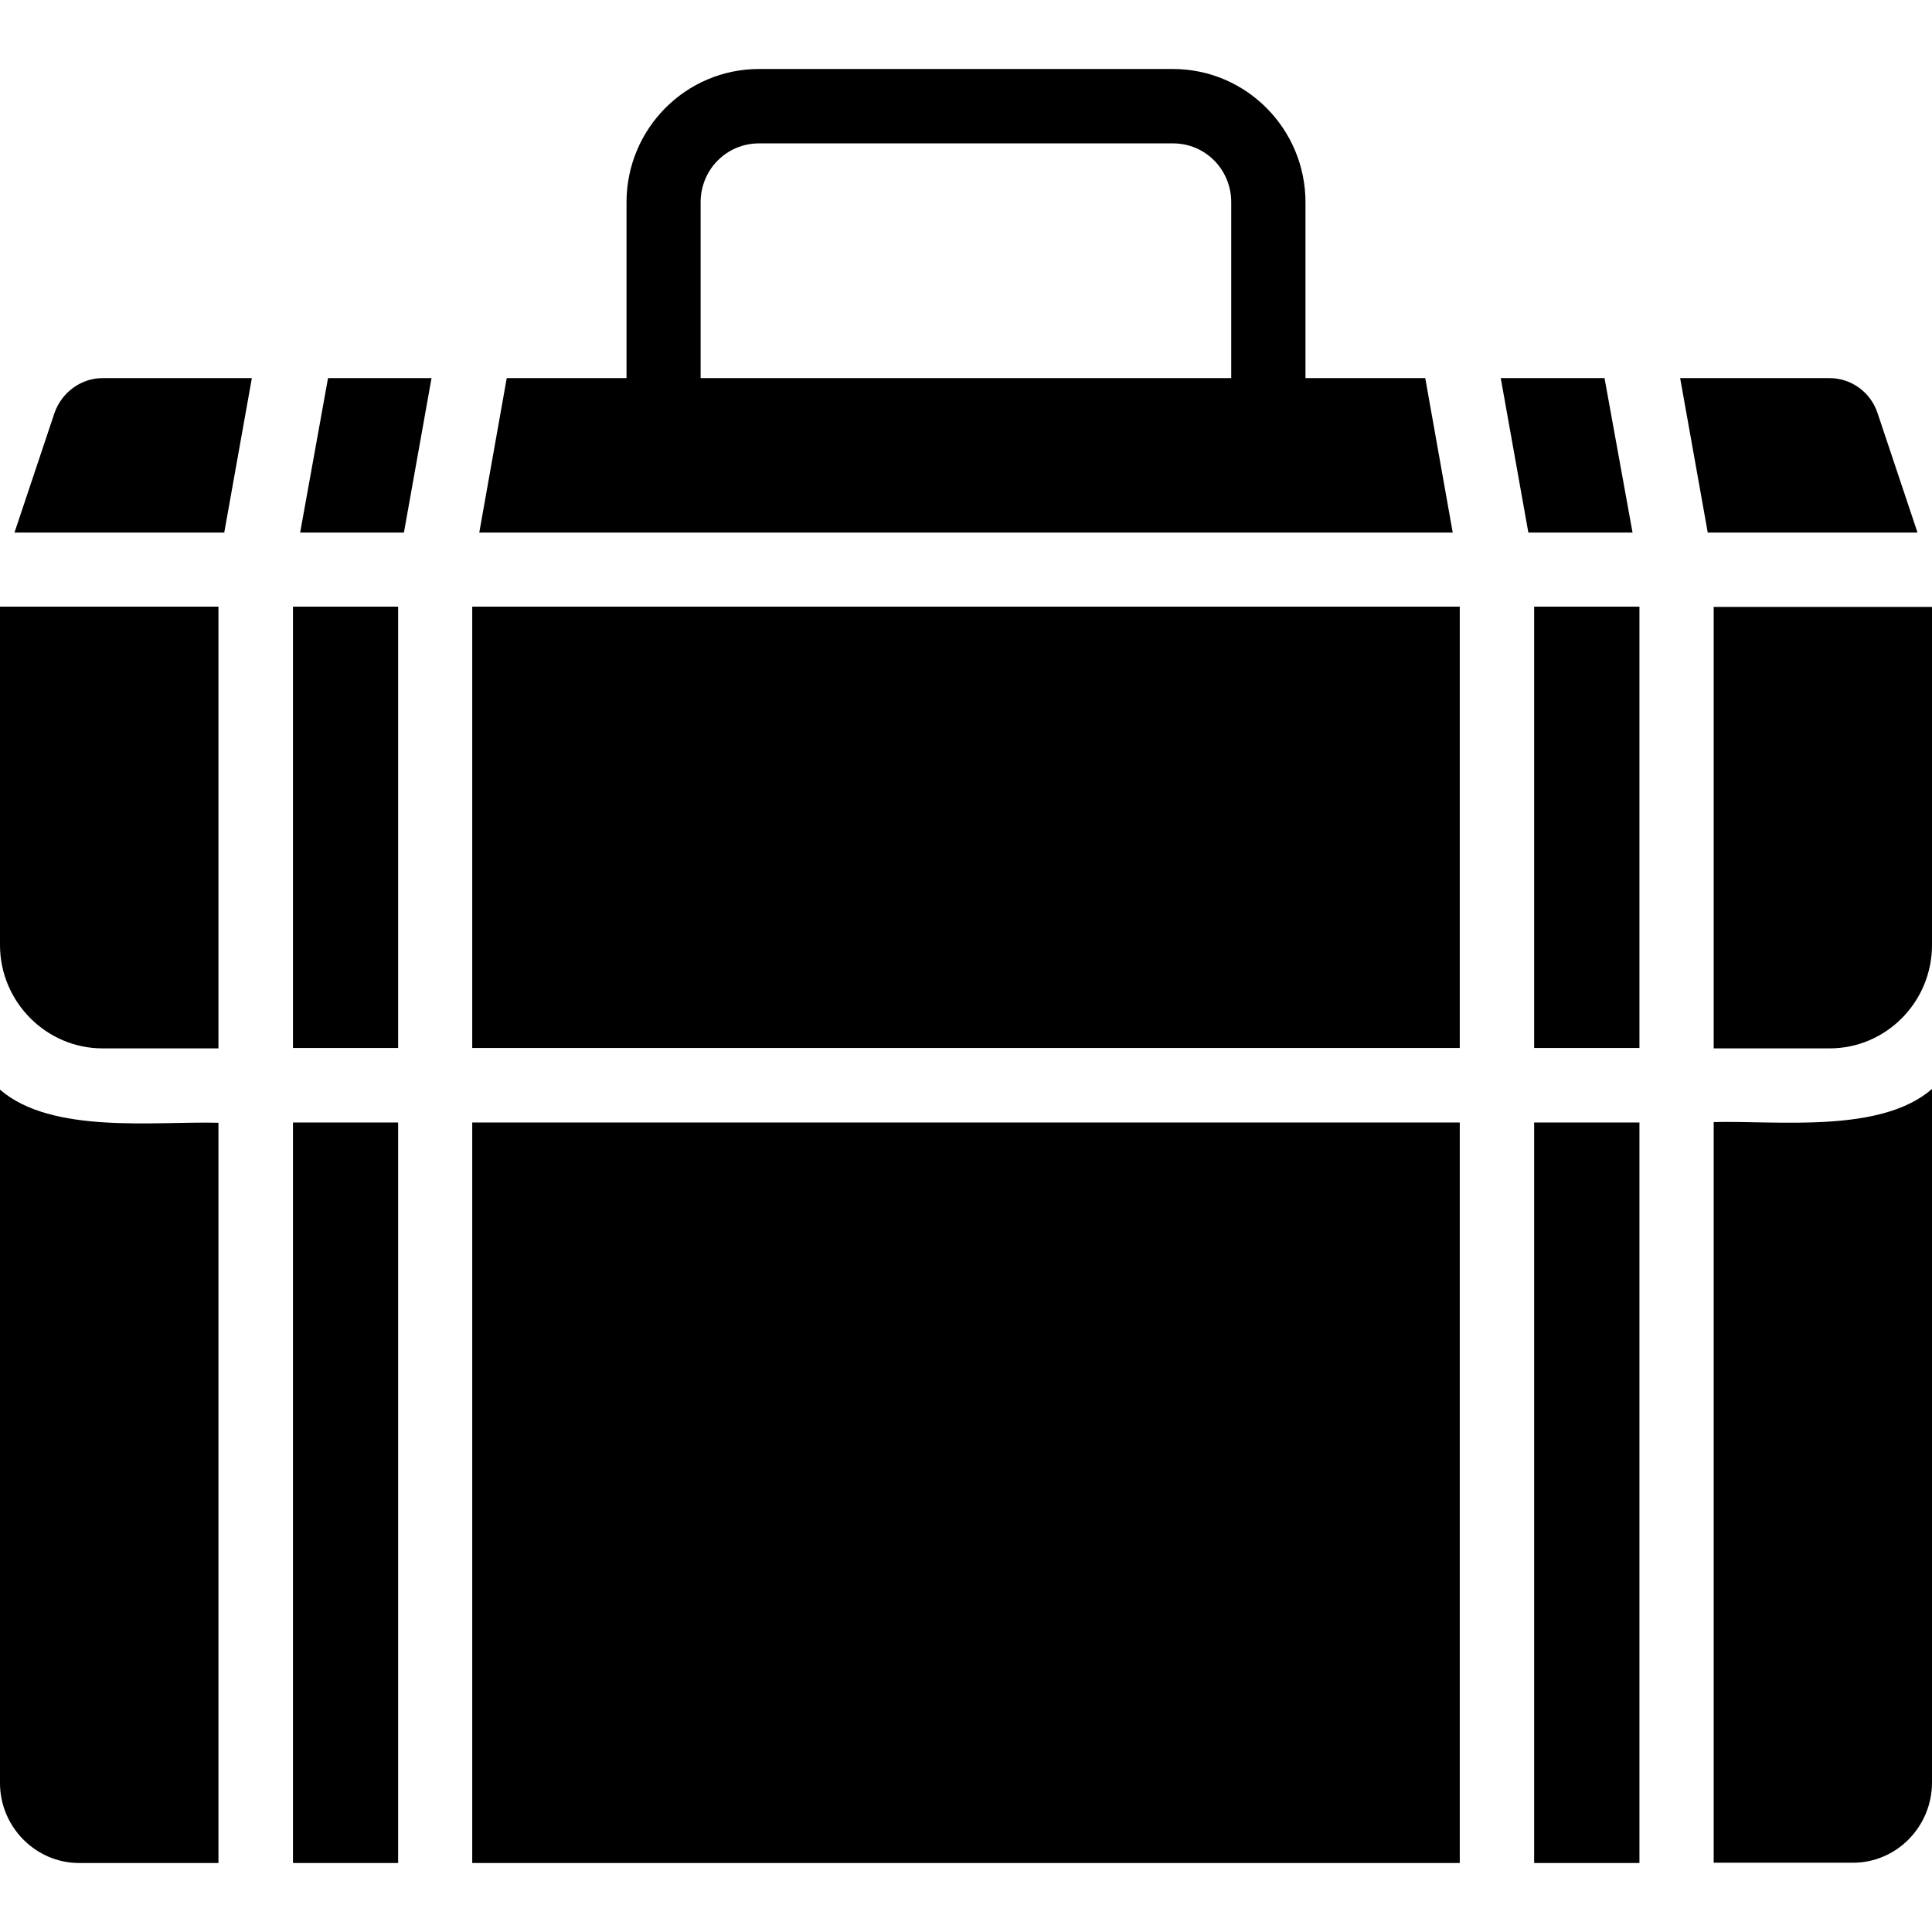 <svg xmlns="http://www.w3.org/2000/svg" width="14" height="14" viewBox="0 0 14 14" fill="none"><path d="M13.605 2.992C13.555 2.842 13.415 2.74 13.258 2.74H12.175L12.375 3.859H13.895L13.605 2.992Z" fill="black"></path><path d="M2.172 3.859H2.927L3.127 2.74H2.377L2.175 3.859H2.172Z" fill="black"></path><path d="M10.328 2.74H9.46C9.46 2.435 9.46 1.776 9.46 1.466C9.46 0.934 9.03 0.5 8.5 0.5H5.5C4.97 0.5 4.54 0.932 4.54 1.466V2.74H3.672L3.473 3.859H10.527L10.328 2.74ZM5.077 1.466C5.077 1.229 5.265 1.039 5.5 1.039H8.5C8.735 1.039 8.922 1.229 8.922 1.466V2.74H5.077V1.466Z" fill="black"></path><path d="M0.395 2.992L0.105 3.859H1.625L1.825 2.74H0.743C0.588 2.74 0.448 2.842 0.395 2.992Z" fill="black"></path><path d="M12.418 8.134V13.498H13.428C13.742 13.498 14 13.238 14 12.916V7.891C13.627 8.216 12.877 8.119 12.418 8.131V8.134Z" fill="black"></path><path d="M11.117 8.134H11.88V13.5H11.117V8.134Z" fill="black"></path><path d="M11.117 4.396H11.88V7.594H11.117V4.396Z" fill="black"></path><path d="M12.418 4.396V7.597H13.258C13.668 7.597 14 7.26 14 6.848V4.398H12.418V4.396Z" fill="black"></path><path d="M11.625 2.74H10.875L11.075 3.859H11.83L11.627 2.74H11.625Z" fill="black"></path><path d="M2.123 8.134H2.885V13.5H2.123V8.134Z" fill="black"></path><path d="M2.123 4.396H2.885V7.594H2.123V4.396Z" fill="black"></path><path d="M3.422 8.134H10.578V13.5H3.422V8.134Z" fill="black"></path><path d="M0 7.896V12.921C0 13.238 0.258 13.5 0.573 13.5H1.583V8.136C1.12 8.124 0.375 8.221 0 7.896Z" fill="black"></path><path d="M0 6.848C0 7.26 0.335 7.597 0.743 7.597H1.583V4.396H0V6.845V6.848Z" fill="black"></path><path d="M3.422 4.396H10.578V7.594H3.422V4.396Z" fill="black"></path></svg>